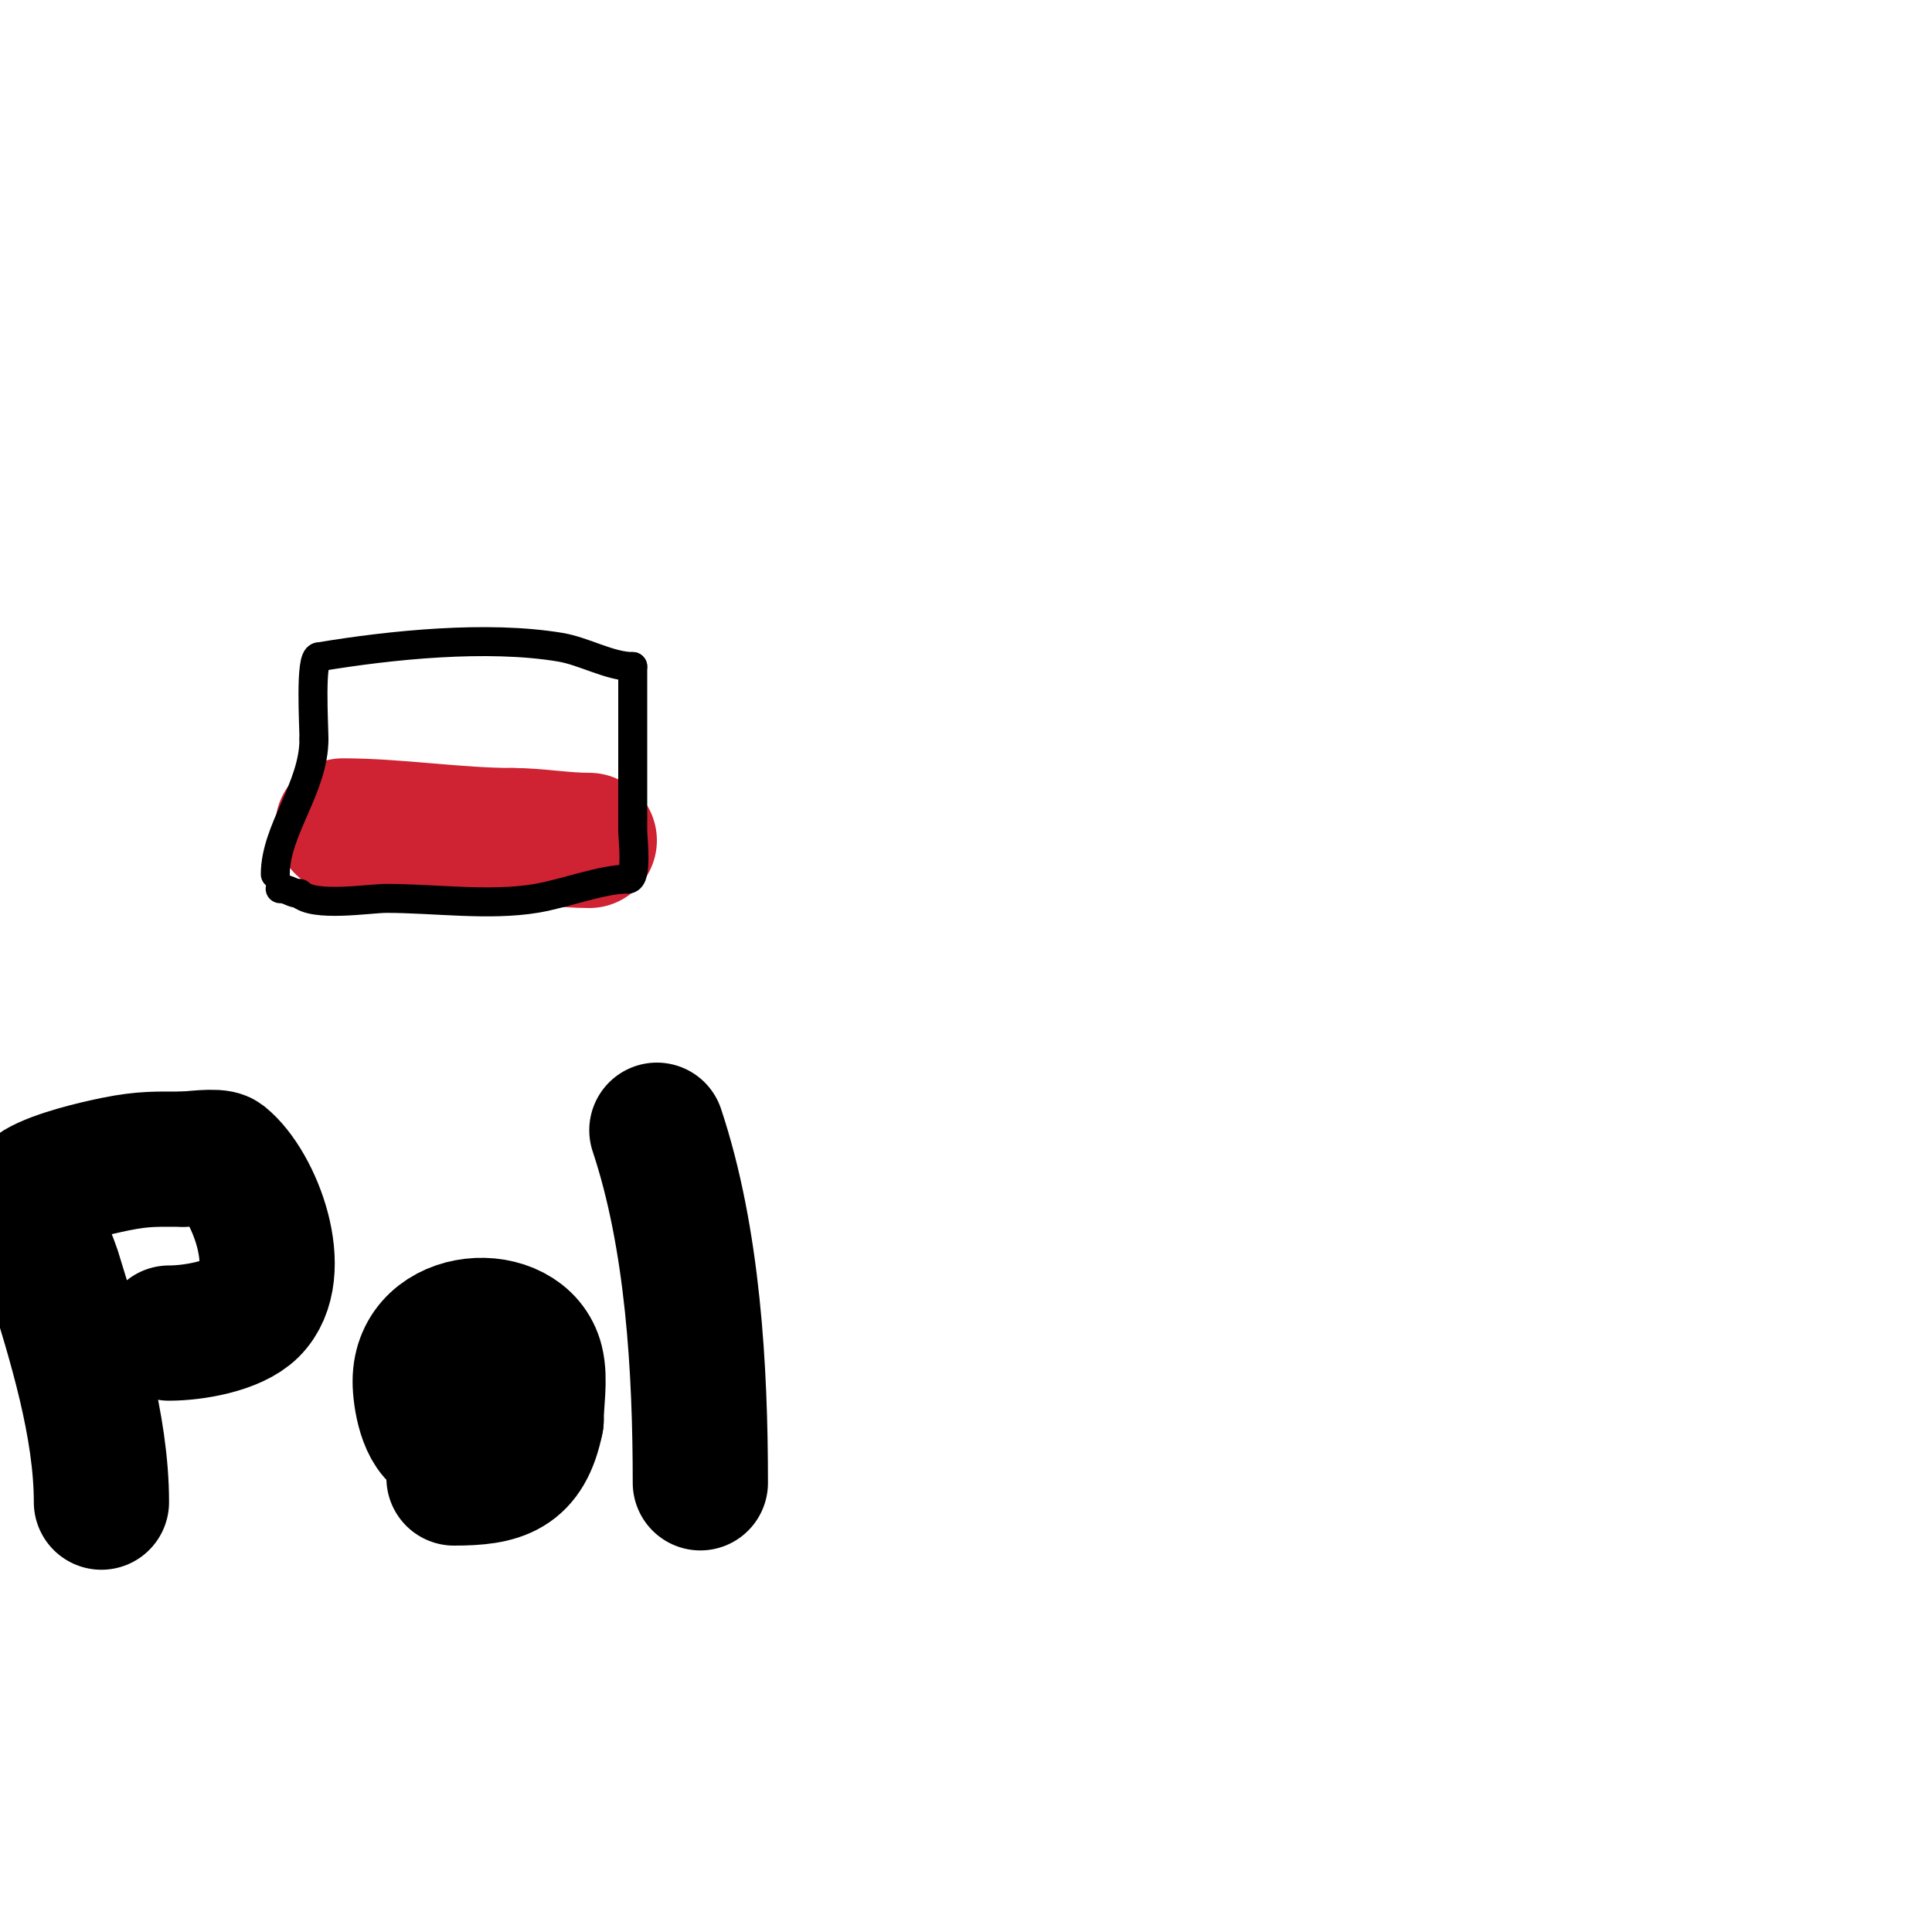 <svg viewBox='0 0 400 400' version='1.1' xmlns='http://www.w3.org/2000/svg' xmlns:xlink='http://www.w3.org/1999/xlink'><g fill='none' stroke='#cf2233' stroke-width='28' stroke-linecap='round' stroke-linejoin='round'><path d='M71,171c11.165,0 23.537,2 35,2'/><path d='M106,173c5.34,0 10.486,1 16,1'/></g>
<g fill='none' stroke='#000000' stroke-width='6' stroke-linecap='round' stroke-linejoin='round'><path d='M57,181c0,-9.189 8,-17.894 8,-28'/><path d='M65,153c0,-2.727 -0.87,-17 1,-17'/><path d='M66,136c14.91,-2.485 34.814,-4.531 50,-2c4.935,0.822 10.261,4 15,4'/><path d='M131,138c0,11.333 0,22.667 0,34c0,1.5 1.023,10 -1,10'/><path d='M130,182c-5.41,0 -13.052,3.009 -19,4c-9.769,1.628 -21.037,0 -31,0c-3.526,0 -15.082,1.918 -18,-1'/><path d='M62,185c-1.585,0 -2.197,-1 -4,-1'/></g>
<g fill='none' stroke='#000000' stroke-width='28' stroke-linecap='round' stroke-linejoin='round'><path d='M21,311c0,-15.846 -5.402,-33.056 -10,-48c-0.635,-2.065 -6.528,-14.883 -3,-17c3.701,-2.221 11.789,-4.158 16,-5c5.92,-1.184 8.597,-1 14,-1'/><path d='M38,240c1.339,0 6.947,-0.842 8,0c6.718,5.375 13.559,23.441 6,31c-3.588,3.588 -11.95,5 -17,5'/><path d='M100,298c-2.296,0 -6.036,0.655 -8,0c-3.897,-1.299 -5,-8.952 -5,-12c0,-14.064 21.193,-15.228 24,-4c0.885,3.541 0,8.281 0,12'/><path d='M111,294c-2.107,10.536 -7.396,12 -17,12'/><path d='M145,307c0,-23.41 -1.501,-50.503 -9,-73'/></g>
</svg>